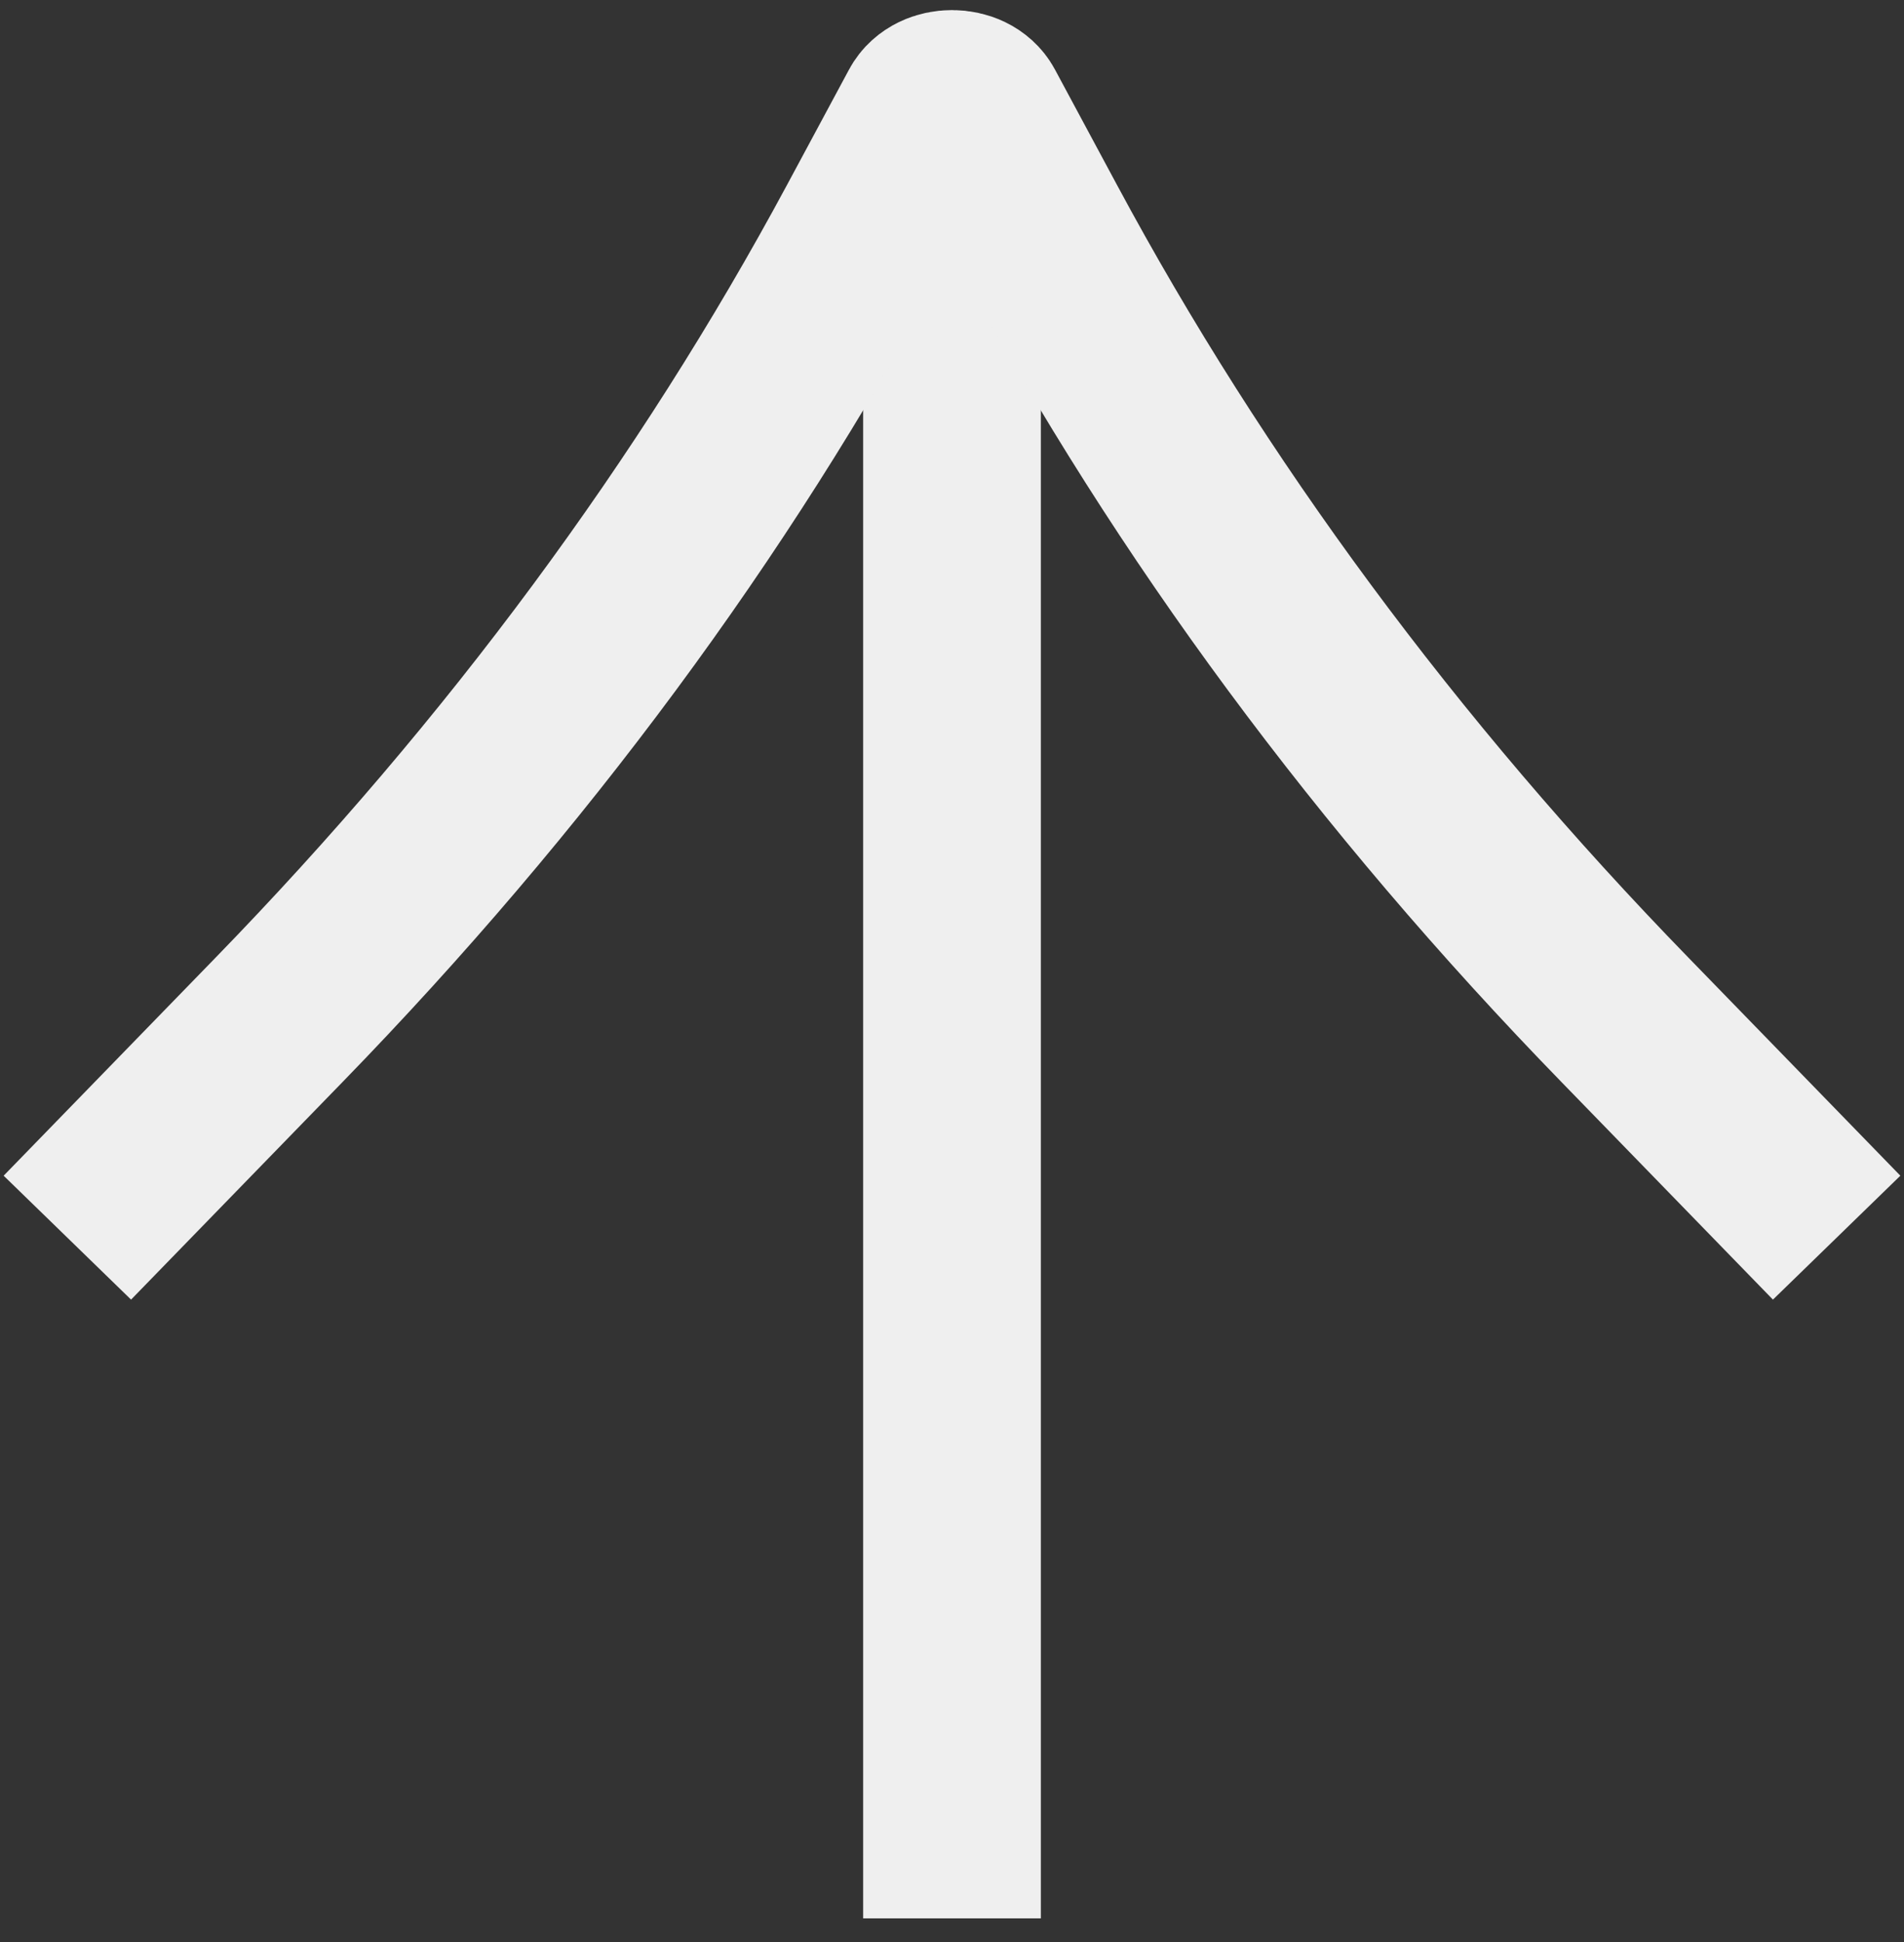 <?xml version="1.0" encoding="utf-8"?>
<!-- Generator: Adobe Illustrator 27.7.0, SVG Export Plug-In . SVG Version: 6.00 Build 0)  -->
<svg version="1.1" id="Layer_2_00000181053322193241183860000013665082365145323452_"
	 xmlns="http://www.w3.org/2000/svg" xmlns:xlink="http://www.w3.org/1999/xlink" x="0px" y="0px" viewBox="0 0 1071.4 1092.4"
	 style="enable-background:new 0 0 1071.4 1092.4;" xml:space="preserve">
<rect x="0" y="0" width="1071.4" height="1092.4" fill="#333333" stroke="none"/>
<style type="text/css">
	.st0{fill:none;stroke:#EFEFEF;stroke-width:100;stroke-miterlimit:10;}
</style>
<g id="Layer_1-2">
	<g>
		<line class="st0" x1="535.7" y1="55.7" x2="535.7" y2="1079.1"/>
		<path class="st0" d="M37.9,696.2l119.1-122.5c133.8-137.6,244.6-287.4,329.9-446l34.9-64.9c5.1-9.5,22.7-9.5,27.8,0l34.9,64.9
			c85.2,158.6,196,308.4,329.9,446l119.1,122.5"/>
	</g>
</g>
</svg>
